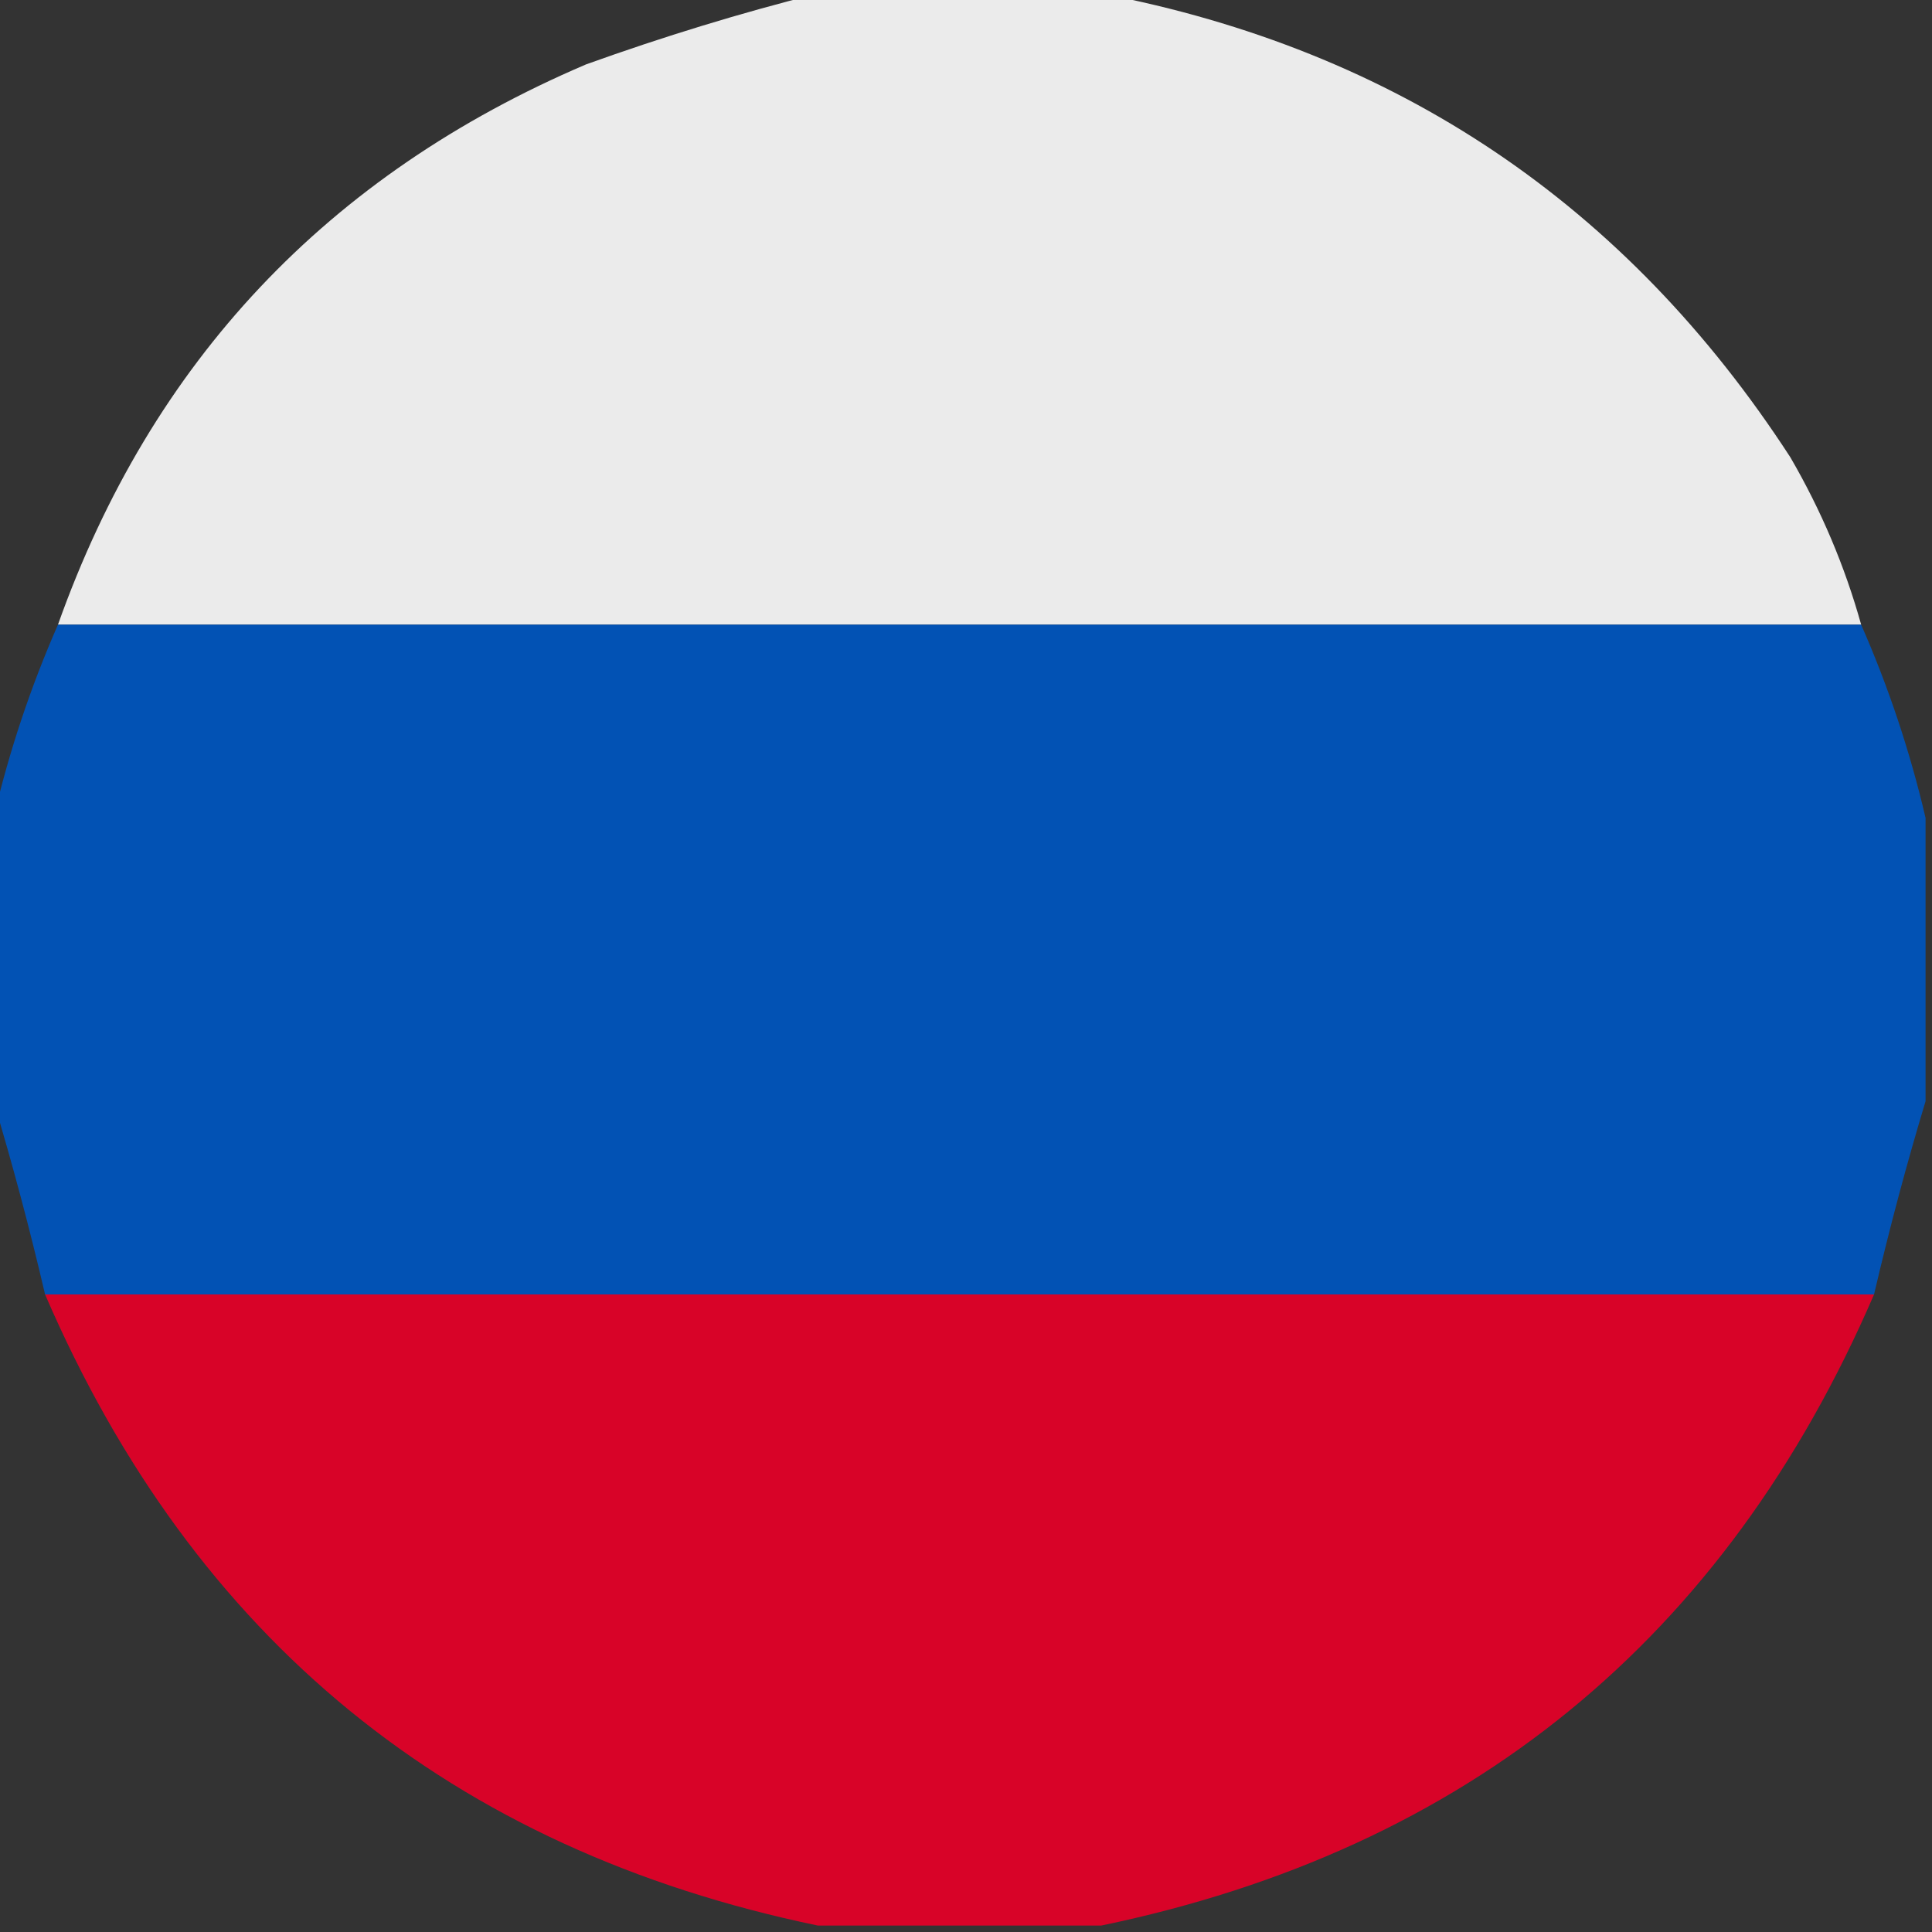 <?xml version="1.0" encoding="UTF-8"?>
<!DOCTYPE svg PUBLIC "-//W3C//DTD SVG 1.1//EN" "http://www.w3.org/Graphics/SVG/1.1/DTD/svg11.dtd">
<svg xmlns="http://www.w3.org/2000/svg" version="1.1" width="150px" height="150px" style="shape-rendering:geometricPrecision; text-rendering:geometricPrecision; image-rendering:optimizeQuality; fill-rule:evenodd; clip-rule:evenodd" xmlns:xlink="http://www.w3.org/1999/xlink">
<rect width="100%" height="100%" fill="#333333" stroke="none"/>
<g><path style="opacity:0.979" fill="#efefef" d="M 63.5,-0.5 C 70.833,-0.5 78.167,-0.5 85.5,-0.5C 108.434,3.886 126.267,15.886 139,35.5C 141.403,39.635 143.237,43.968 144.5,48.5C 97.833,48.5 51.167,48.5 4.5,48.5C 11.762,28.068 25.429,13.568 45.5,5C 51.531,2.832 57.531,0.999 63.5,-0.5 Z"/></g>
<g><path style="opacity:1" fill="#0252b4" d="M 4.5,48.5 C 51.167,48.5 97.833,48.5 144.5,48.5C 146.629,53.349 148.295,58.349 149.5,63.5C 149.5,70.833 149.5,78.167 149.5,85.5C 148.035,90.353 146.702,95.353 145.5,100.5C 98.167,100.5 50.833,100.5 3.5,100.5C 2.298,95.353 0.965,90.353 -0.5,85.5C -0.5,78.167 -0.5,70.833 -0.5,63.5C 0.705,58.349 2.371,53.349 4.5,48.5 Z"/></g>
<g><path style="opacity:1" fill="#d80328" d="M 3.5,100.5 C 50.833,100.5 98.167,100.5 145.5,100.5C 133.949,127.264 113.949,143.597 85.5,149.5C 78.167,149.5 70.833,149.5 63.5,149.5C 35.051,143.597 15.051,127.264 3.5,100.5 Z"/></g>
</svg>
